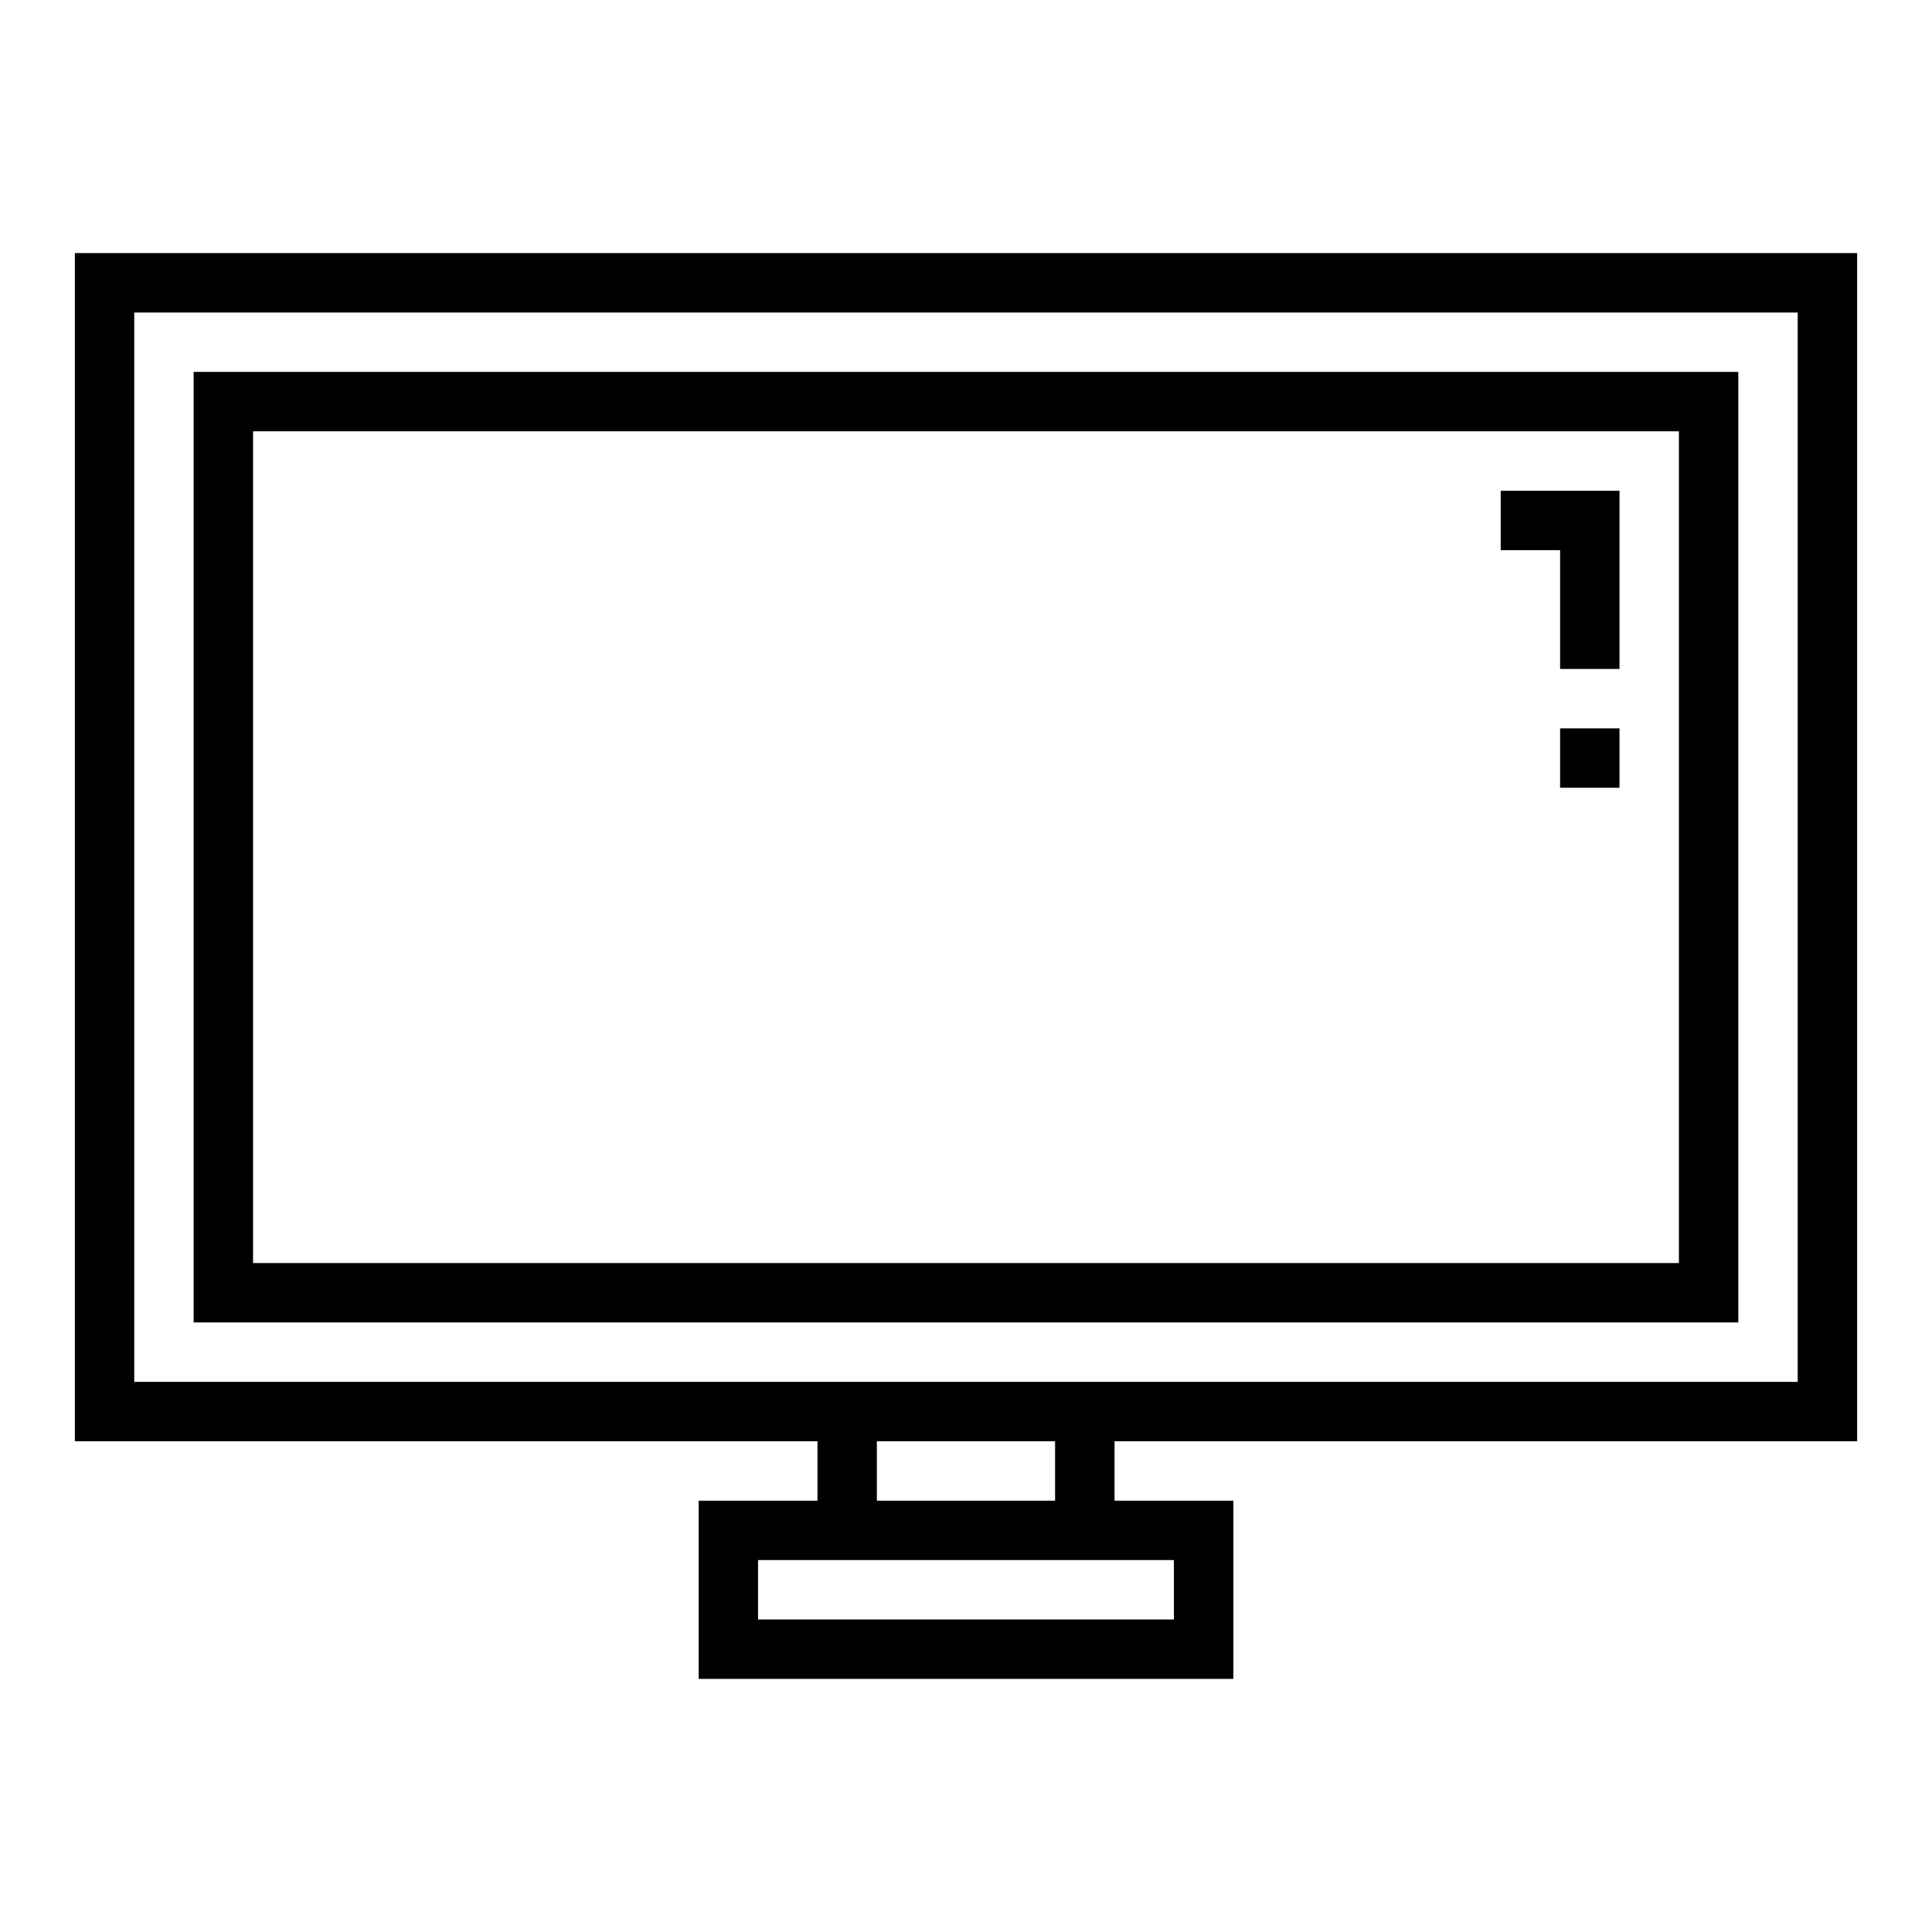 <?xml version="1.0" encoding="UTF-8"?>
<!-- The Best Svg Icon site in the world: iconSvg.co, Visit us! https://iconsvg.co -->
<svg fill="#000000" width="800px" height="800px" version="1.1" viewBox="144 144 512 512" xmlns="http://www.w3.org/2000/svg">
 <g>
  <path d="m636.16 525.95v-314.88h-472.32v314.88h196.8v15.742l-31.488 0.004v47.23h141.7v-47.23h-31.488v-15.746zm-181.06 31.488v15.742l-110.21 0.004v-15.746zm-78.719-15.742v-15.746h47.23v15.742zm-15.742-31.488h-181.06v-283.39h440.83v283.39h-259.78z"/>
  <path d="m604.67 242.56h-409.35v251.9h409.35zm-15.746 236.16h-377.86v-220.42h377.86z"/>
  <path d="m557.44 321.28h15.746v-47.23h-31.488v15.742h15.742z"/>
  <path d="m557.44 337.02h15.742v15.742h-15.742z"/>
 </g>
</svg>